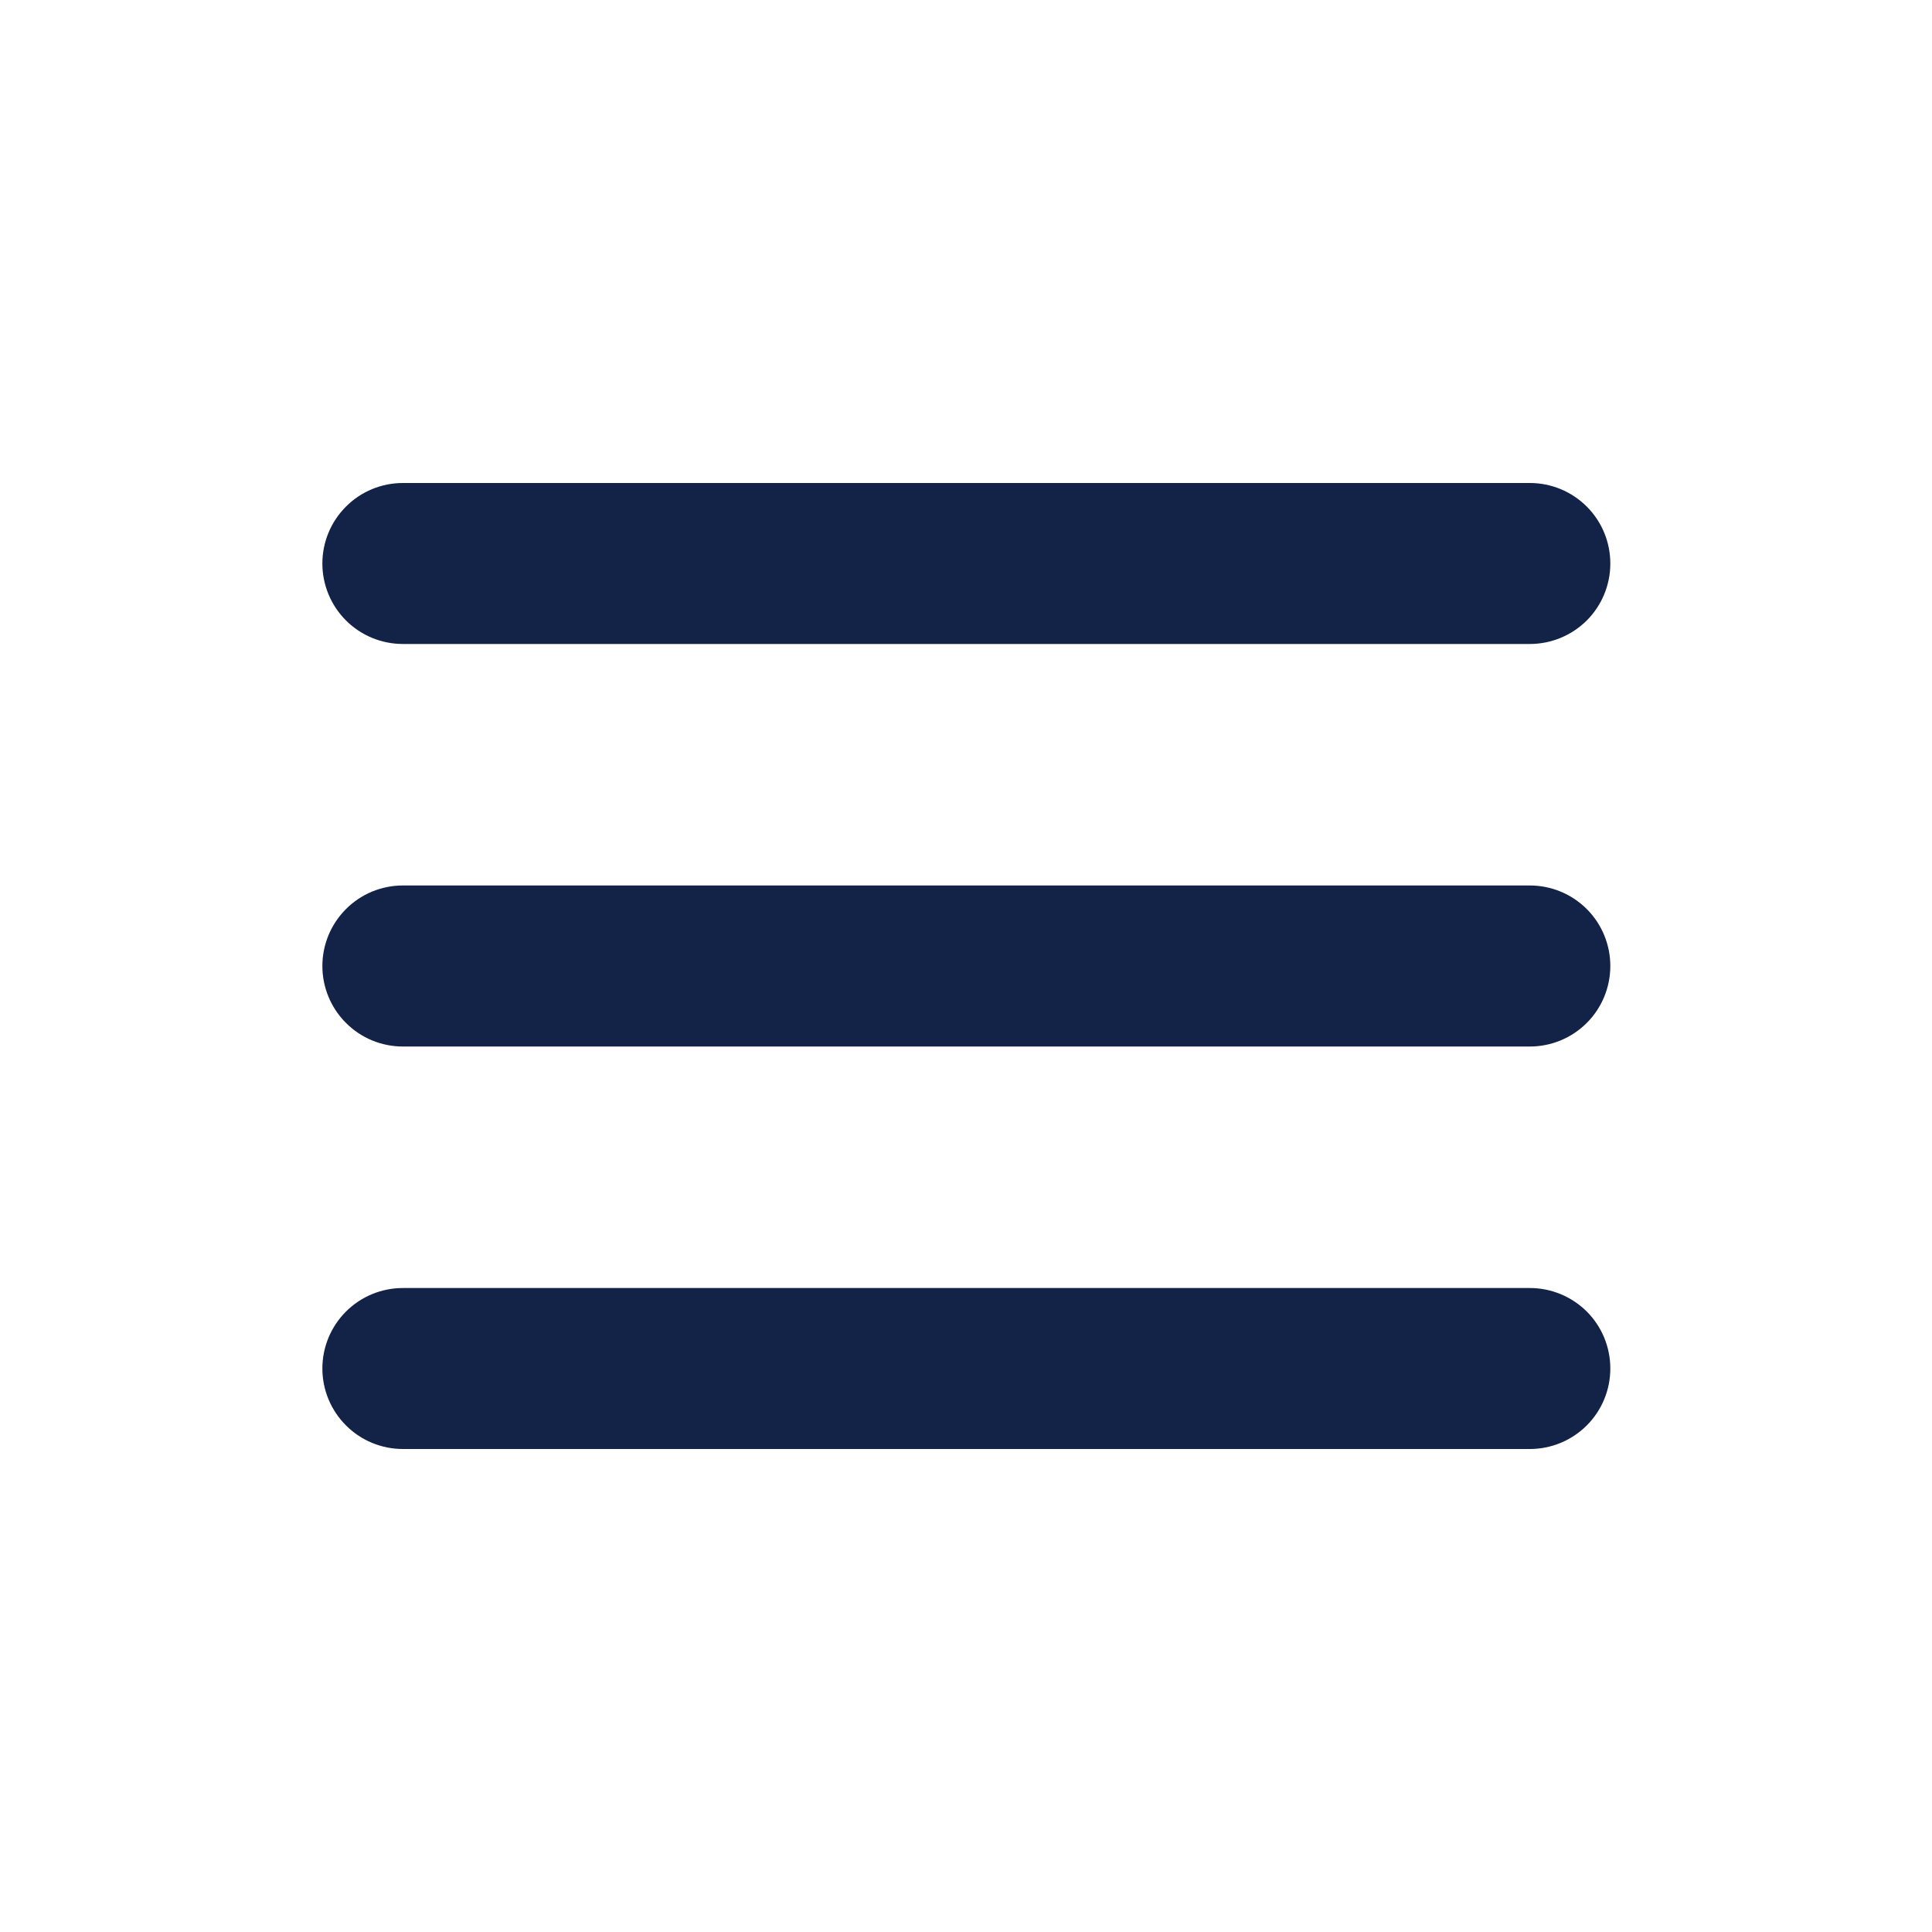 <?xml version="1.0" encoding="UTF-8"?> <svg xmlns="http://www.w3.org/2000/svg" width="28" height="28" viewBox="0 0 28 28" fill="none"><path d="M4.672 8.167C4.672 7.857 4.795 7.561 5.014 7.342C5.232 7.123 5.529 7 5.839 7H22.172C22.481 7 22.778 7.123 22.997 7.342C23.216 7.561 23.338 7.857 23.338 8.167C23.338 8.476 23.216 8.773 22.997 8.992C22.778 9.21 22.481 9.333 22.172 9.333H5.839C5.529 9.333 5.232 9.21 5.014 8.992C4.795 8.773 4.672 8.476 4.672 8.167ZM4.672 14C4.672 13.691 4.795 13.394 5.014 13.175C5.232 12.956 5.529 12.833 5.839 12.833H22.172C22.481 12.833 22.778 12.956 22.997 13.175C23.216 13.394 23.338 13.691 23.338 14C23.338 14.309 23.216 14.606 22.997 14.825C22.778 15.044 22.481 15.167 22.172 15.167H5.839C5.529 15.167 5.232 15.044 5.014 14.825C4.795 14.606 4.672 14.309 4.672 14ZM4.672 19.833C4.672 19.524 4.795 19.227 5.014 19.008C5.232 18.79 5.529 18.667 5.839 18.667H22.172C22.481 18.667 22.778 18.79 22.997 19.008C23.216 19.227 23.338 19.524 23.338 19.833C23.338 20.143 23.216 20.439 22.997 20.658C22.778 20.877 22.481 21 22.172 21H5.839C5.529 21 5.232 20.877 5.014 20.658C4.795 20.439 4.672 20.143 4.672 19.833Z" fill="#132247"></path></svg> 